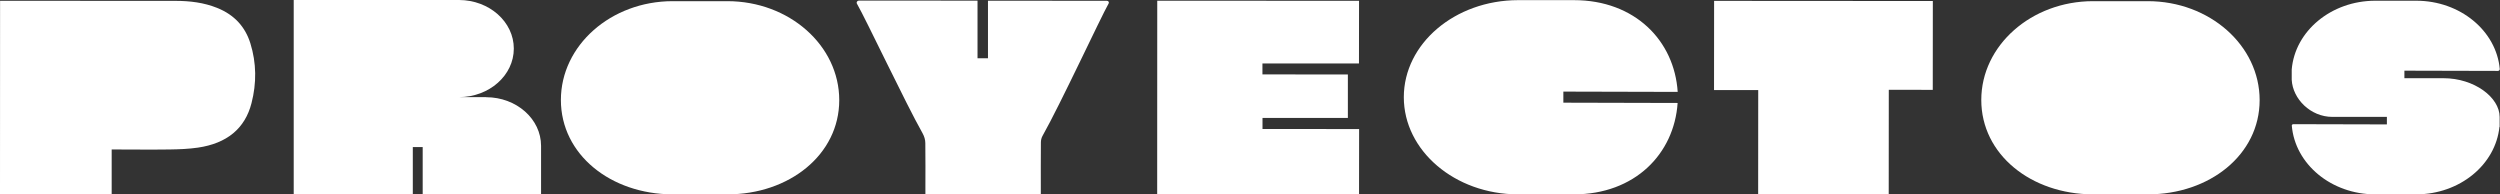 <svg xmlns="http://www.w3.org/2000/svg" width="1222" height="95" viewBox="0 0 1222 95" fill="none"><rect x="0" y="0" width="1222" height="95" fill="#333333" stroke="none"/><g clip-path="url(#clip0_454_5686)"><path d="M410.223 48.943C410.223 75.658 385.696 95.035 355.496 95H328.714C298.549 94.893 274.163 75.551 274.163 48.871C274.163 22.227 298.619 0.605 328.749 0.57H355.214H355.531C385.767 0.57 410.223 22.227 410.223 48.943Z" fill="white"></path><path d="M237.62 47.518C252.455 47.518 264.472 58.168 264.472 71.277V95H206.609V71.882H201.781V95H143.565V0H210.767H224.44C239.205 0.071 251.152 10.686 251.152 23.759C251.152 36.832 239.17 47.411 224.405 47.482H237.584L237.62 47.518Z" fill="white"></path><path d="M944.771 0.499L944.736 43.92L923.24 43.885L923.205 95L859.386 94.964L859.421 44.027H837.819L837.855 0.427L944.771 0.499Z" fill="white"></path><path d="M1104.51 48.943C1104.51 75.658 1079.99 95.035 1049.78 95H1023C992.838 94.893 968.452 75.551 968.452 48.871C968.452 22.227 992.908 0.605 1023.04 0.57H1049.5H1049.82C1080.06 0.57 1104.51 22.227 1104.51 48.943Z" fill="white"></path><path d="M764.133 50.189L820.023 50.332C818.332 75.266 799.056 95 769.278 95H741.932C711.133 94.929 686.184 73.663 686.184 47.518C686.184 21.337 711.168 0.143 741.968 0.071H769.032H769.349C799.161 0.071 818.437 19.912 820.058 44.918L764.169 44.775V50.189H764.133Z" fill="white"></path><path d="M565.629 94.964L664.299 95L664.335 63.084L617.114 63.048V57.634H658.837V36.404L617.079 36.369V31.026H664.264L664.299 0.392L565.664 0.356L565.629 94.964Z" fill="white"></path><path d="M1194.3 38.221C1209.53 38.221 1221.82 47.66 1221.82 57.171V62.051H1221.72C1219.82 80.502 1202.34 94.964 1181.05 95H1161.25H1161.04C1139.47 95 1121.81 80.182 1120.23 61.41C1120.23 61.018 1120.55 60.697 1120.97 60.697L1163.82 60.804H1166.71V57.135H1140.07C1129.39 57.135 1120.69 48.373 1120.19 39.005V38.506C1120.19 38.506 1120.19 38.292 1120.19 38.221V34.552C1120.19 34.552 1120.19 34.303 1120.19 34.018C1121.74 15.246 1139.4 0.392 1161 0.356H1180.84H1181.05C1202.58 0.356 1220.24 15.103 1221.89 33.768C1221.89 34.231 1221.51 34.659 1220.98 34.659L1178.23 34.552H1175.27V38.221H1194.23H1194.3Z" fill="white"></path><path d="M54.586 95H0L0.035 0.392H2.784C30.447 0.392 58.11 0.392 85.773 0.427C92.786 0.427 99.622 1.247 106.106 3.847C114.74 7.302 119.92 13.287 122.387 21.194C125.382 30.847 125.453 40.607 122.951 50.367C119.779 62.835 110.899 70.101 96.697 72.167C92.257 72.808 87.676 72.987 83.13 73.058C73.756 73.2 64.383 73.058 54.586 73.058V95Z" fill="white"></path><path d="M541.032 0.392C541.772 0.392 542.265 1.069 541.913 1.674C537.931 8.691 518.408 50.795 509.563 66.468C509.034 67.43 508.787 68.57 508.787 69.638C508.717 77.154 508.752 84.706 508.752 92.257V95.036H452.334V92.471C452.334 84.991 452.404 77.475 452.299 69.994C452.299 68.32 451.805 66.682 450.959 65.15C442.502 50.154 423.191 9.261 418.856 1.781C418.469 1.104 419.032 0.285 419.878 0.285C426.891 0.285 452.158 0.285 477.812 0.321V28.496H482.922V0.356C511.607 0.356 539.305 0.392 541.032 0.392Z" fill="white"></path></g><defs><clipPath id="clip0_454_5686"><rect width="1222" height="95" fill="white"></rect></clipPath></defs></svg>